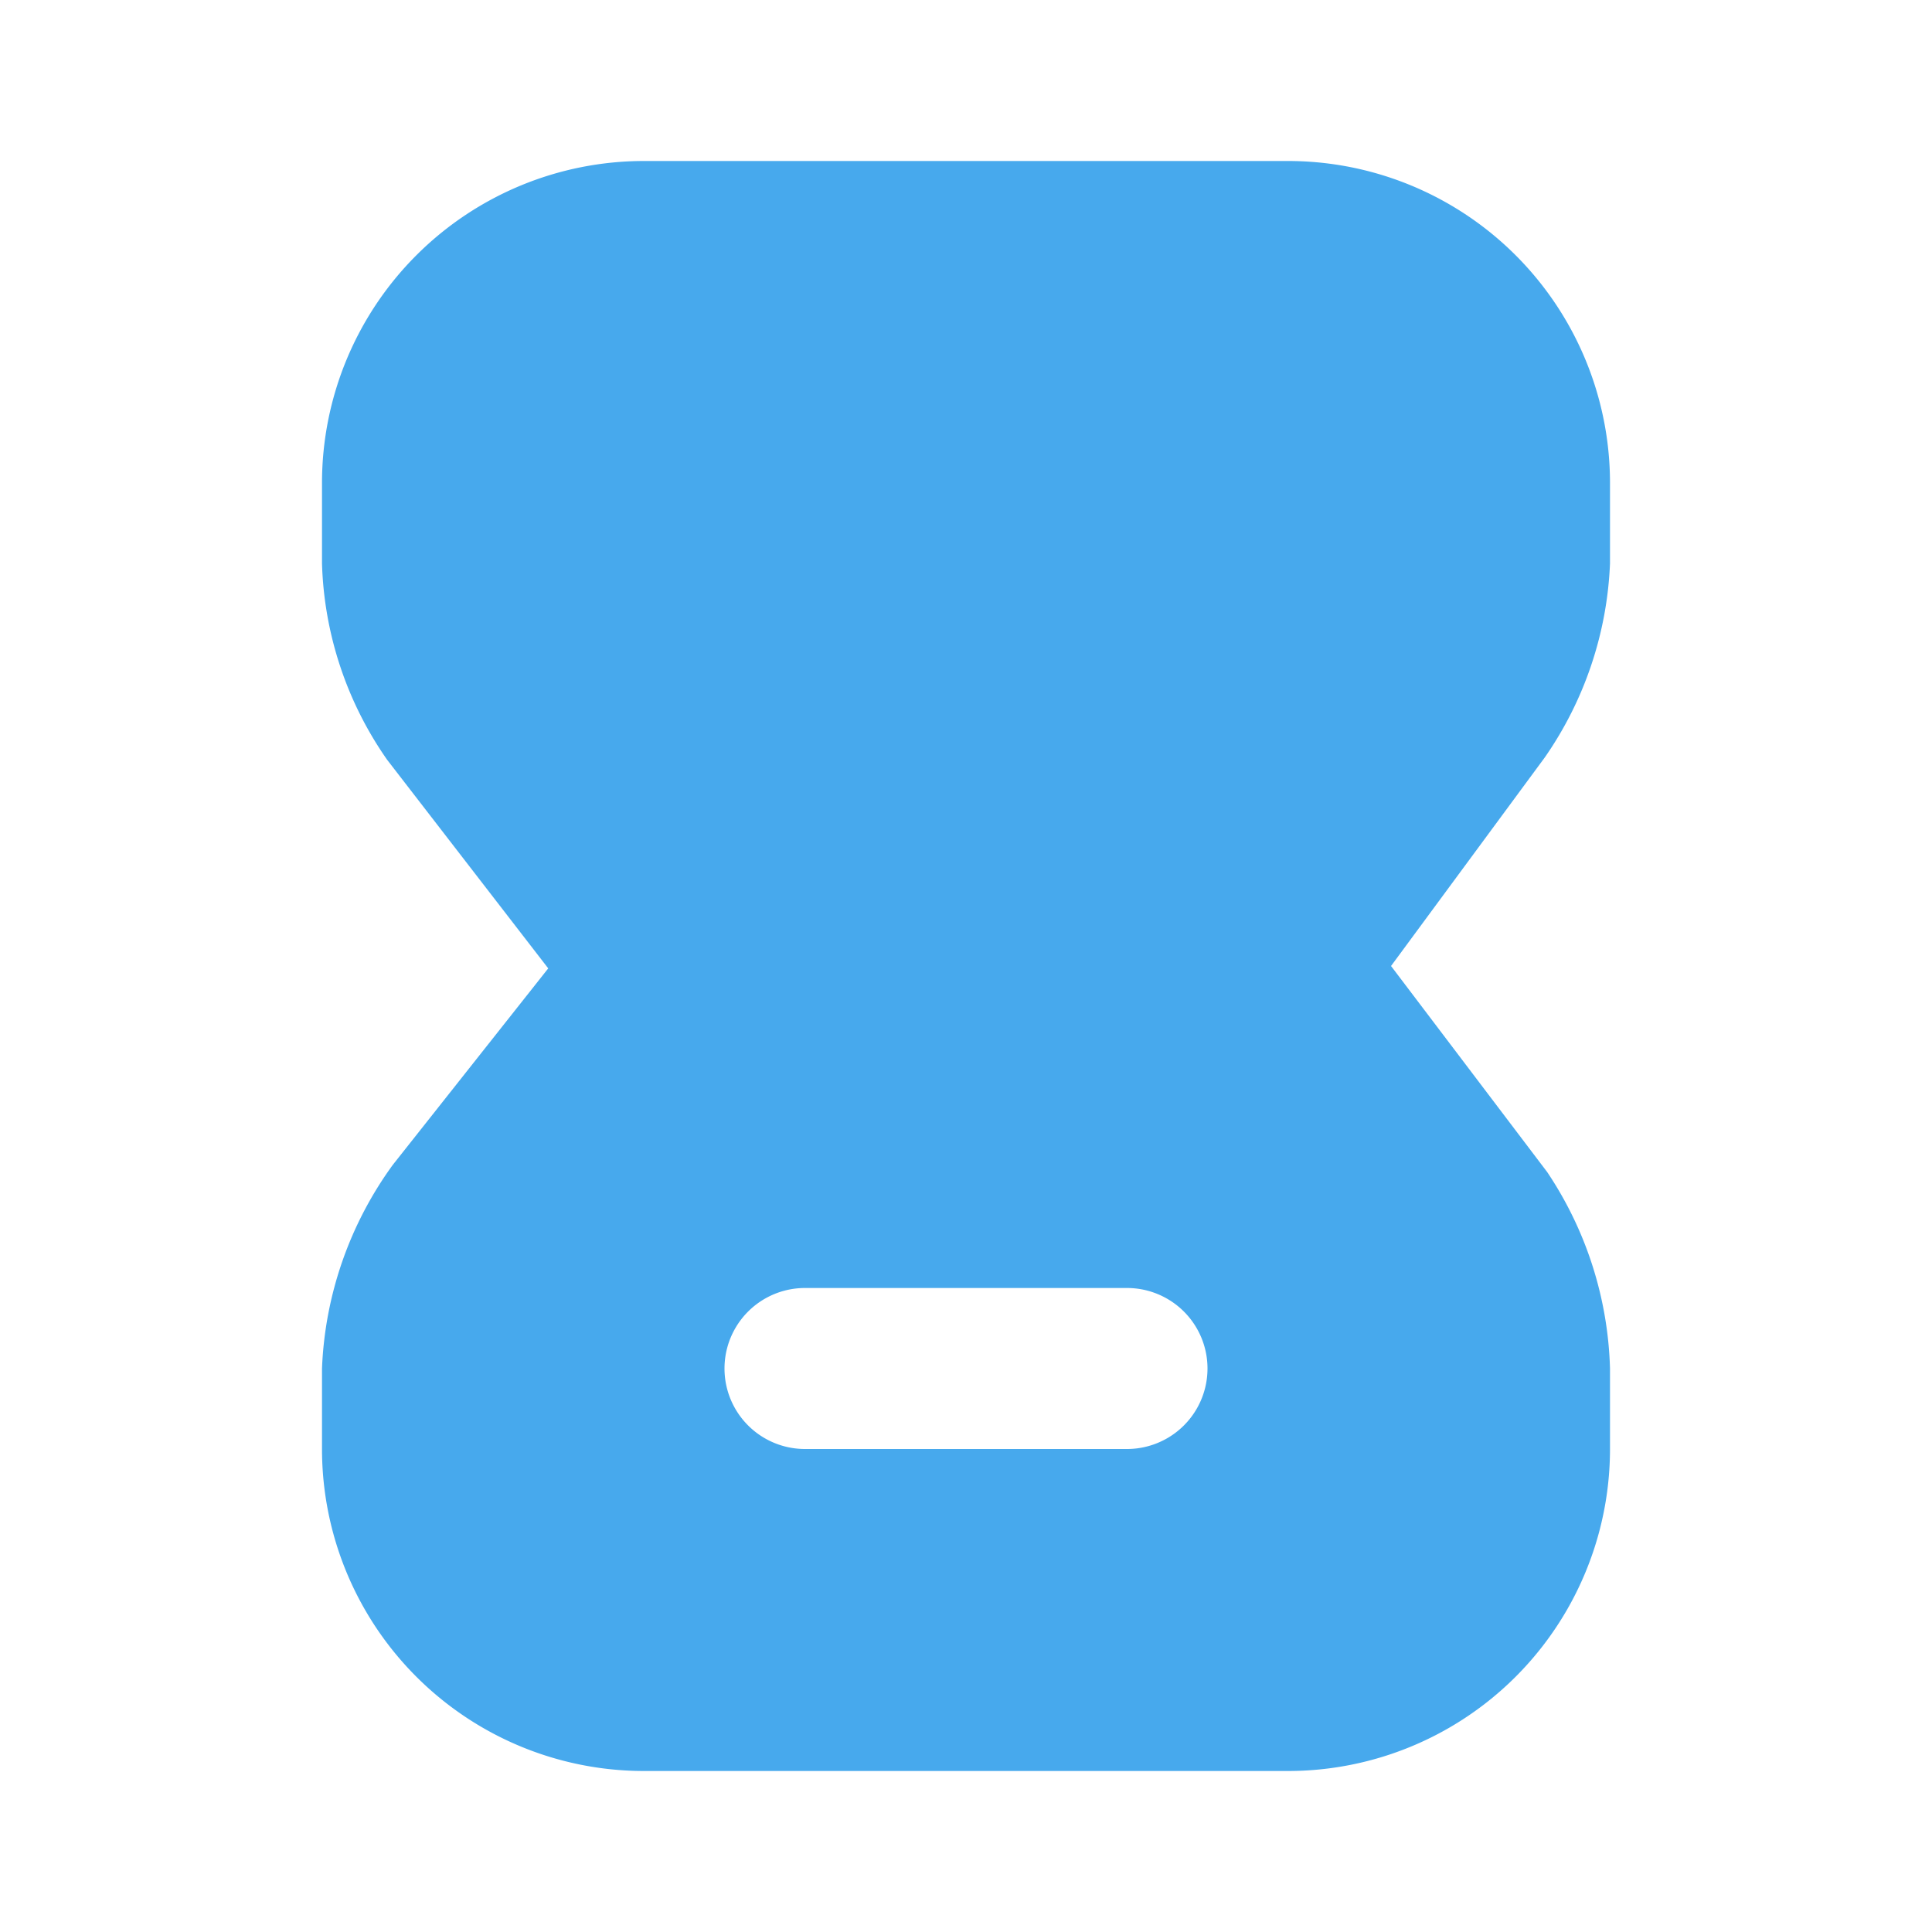 <svg xmlns="http://www.w3.org/2000/svg" width="30" height="30"><g fill="none" fill-rule="nonzero"><path fill="none" d="M0 0h30v30H0z"/><path fill="#47A9ED" d="M10 2.5a5 5 0 0 0-5 5v1.25a5.6 5.6 0 0 0 1.013 3.05l2.5 3.237-2.413 3.05A5.763 5.763 0 0 0 5 21.25v1.25a5 5 0 0 0 5 5h10a5 5 0 0 0 5-5v-1.25a5.763 5.763 0 0 0-.975-3.05L21.6 15l2.387-3.238A5.675 5.675 0 0 0 25 8.75V7.5a5 5 0 0 0-5-5H10ZM12.5 20h5a1.25 1.25 0 0 1 0 2.5h-5a1.25 1.25 0 0 1 0-2.5Z"/></g></svg>